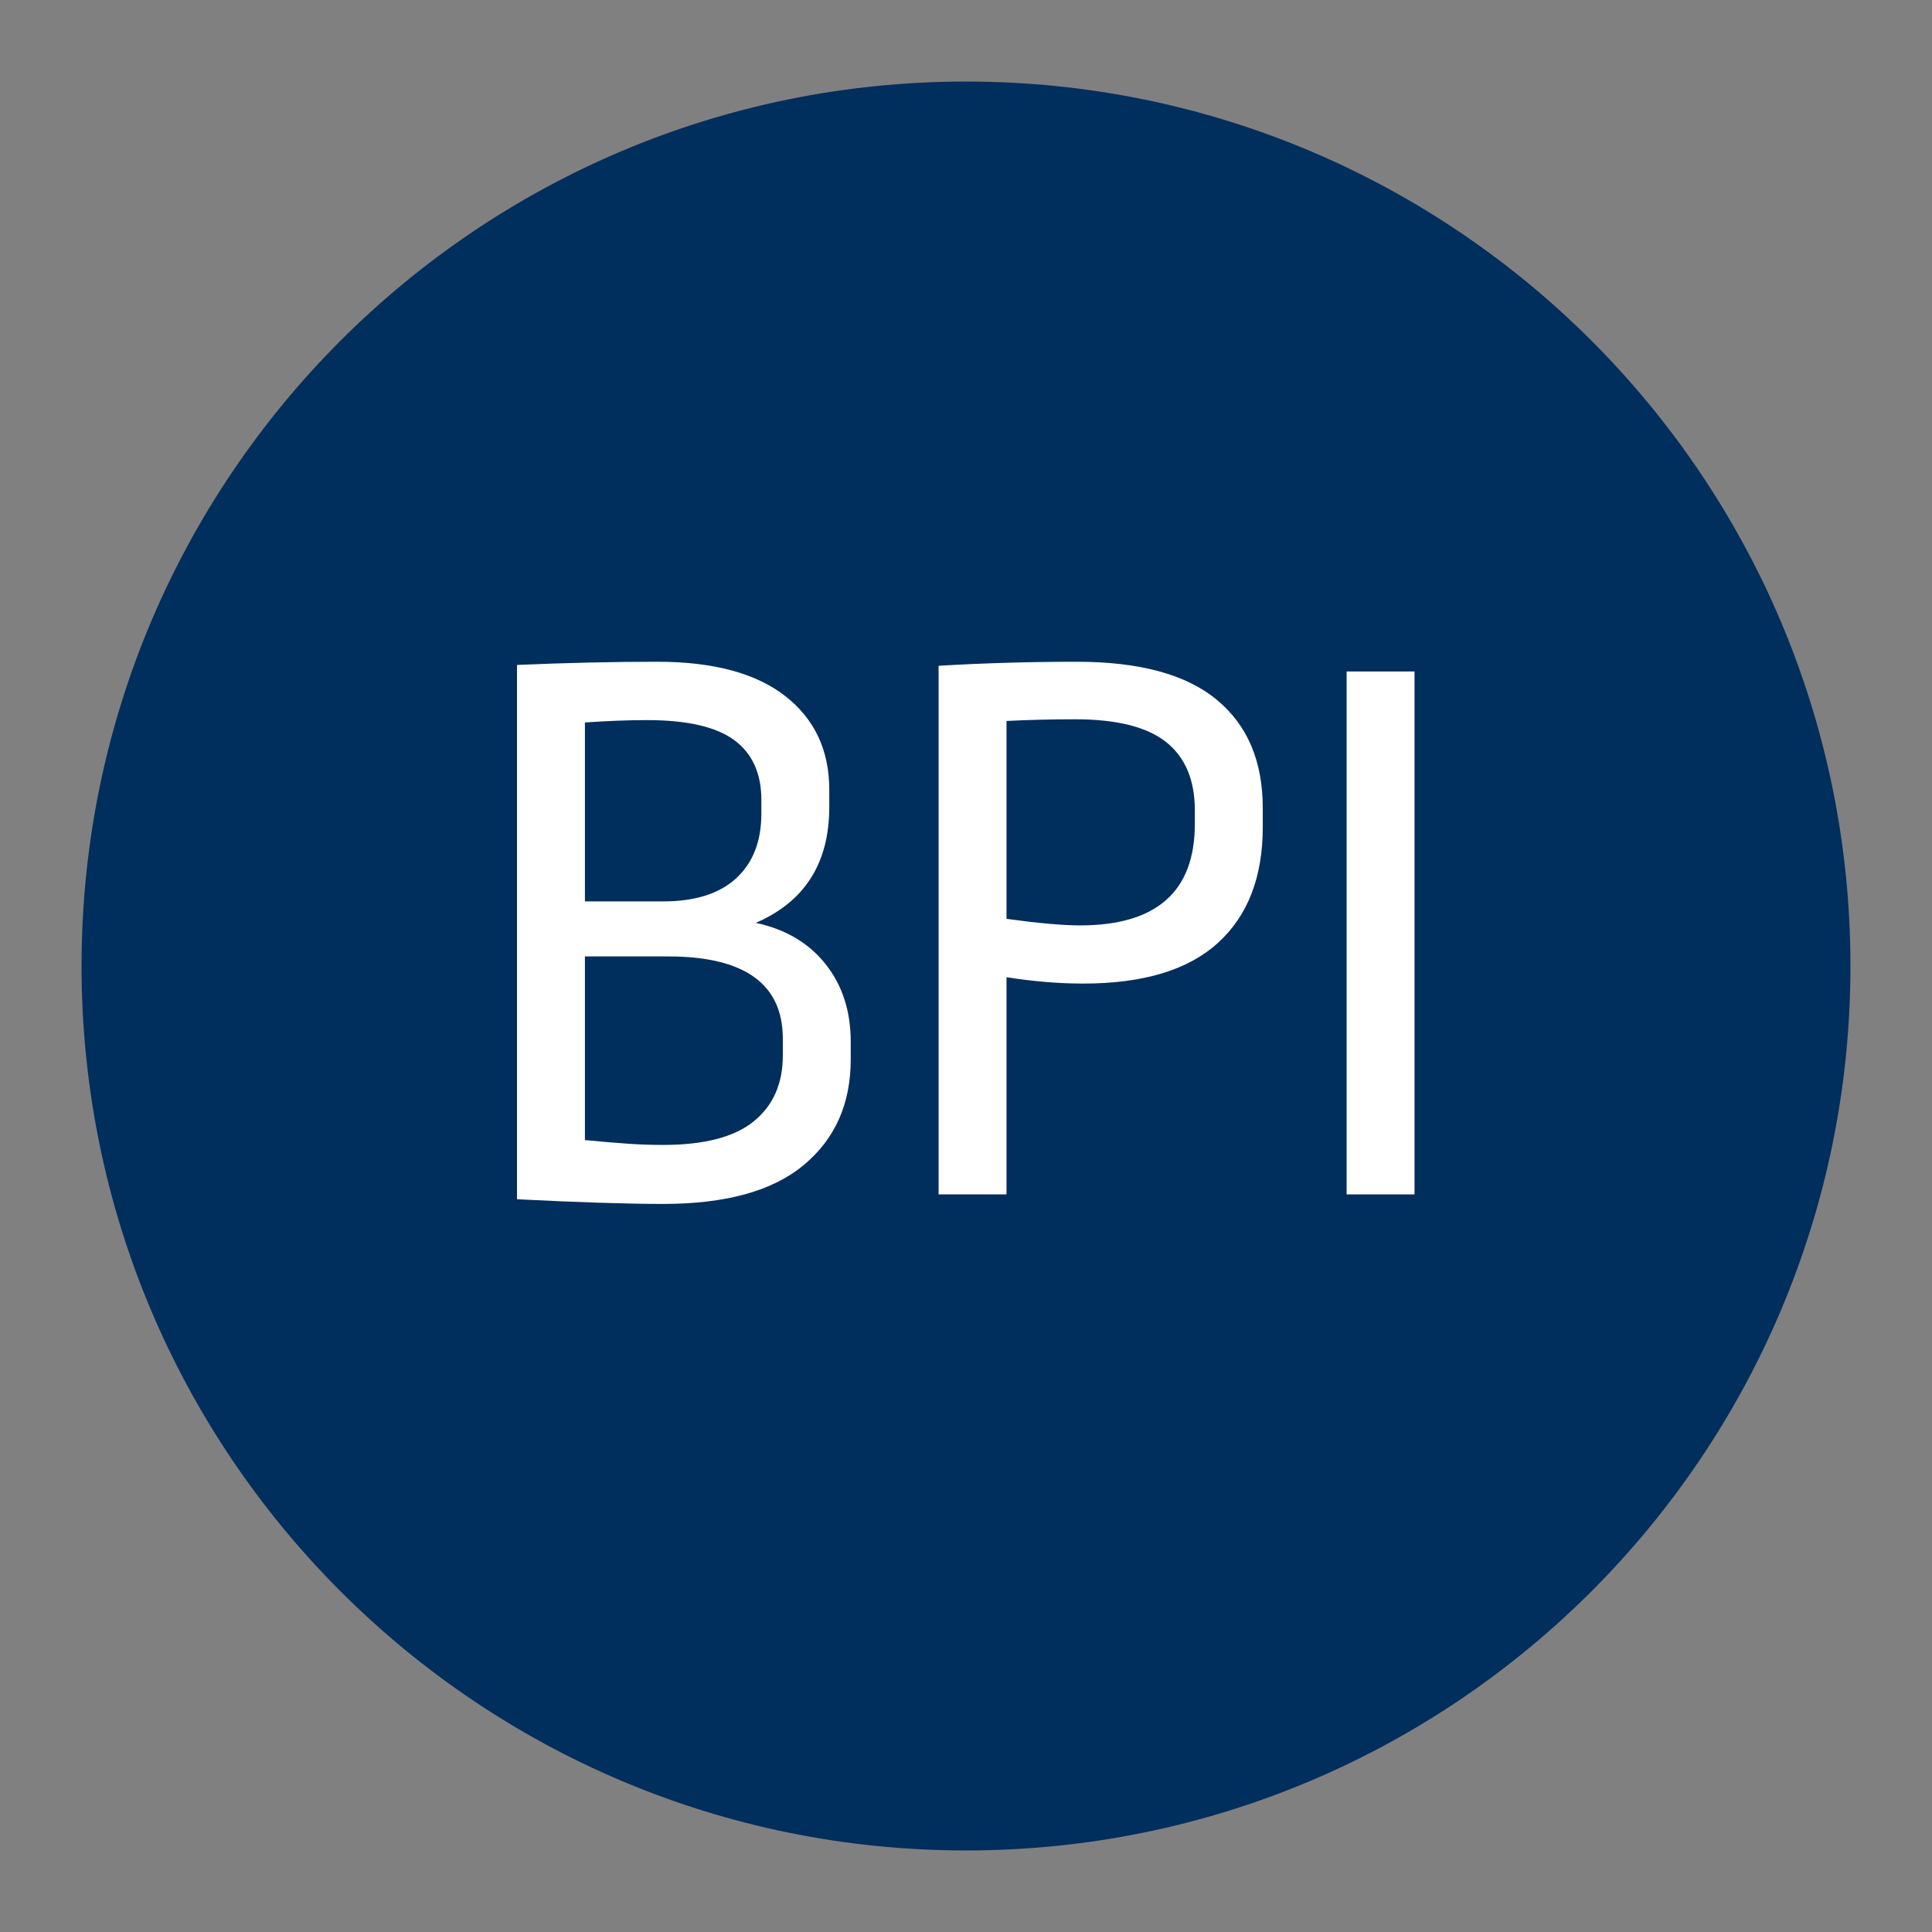 <?xml version="1.0" encoding="UTF-8"?>
<svg data-bbox="7.598 7.598 164.804 164.804" height="240" viewBox="0 0 180 180" width="240" xmlns="http://www.w3.org/2000/svg" data-type="color">
    <rect x="0" y="0" width="180" height="180" fill="#808080" stroke="none"/>
    <g>
        <defs>
            <clipPath id="e46cdb8f-1370-4036-94d3-cda041c3f3e8">
                <path d="M7.598 7.598h164.804v164.804H7.598Zm0 0"/>
            </clipPath>
            <clipPath id="5455a1a6-4daa-4245-bef9-c7b34f5ad1bf">
                <path d="M90 7.598C44.492 7.598 7.598 44.492 7.598 90S44.492 172.402 90 172.402 172.402 135.508 172.402 90 135.508 7.598 90 7.598m0 0"/>
            </clipPath>
        </defs>
        <g clip-path="url(#e46cdb8f-1370-4036-94d3-cda041c3f3e8)">
            <g clip-path="url(#5455a1a6-4daa-4245-bef9-c7b34f5ad1bf)">
                <path d="M7.598 7.598h164.804v164.804H7.598Zm0 0" fill="#002e5d" data-color="1"/>
            </g>
        </g>
        <path d="M61.26 61.654q7.812.002 11.907 3.203 4.092 3.207 4.094 8.703v1.64q0 7.818-6.844 10.782 4.156.89 6.5 3.844 2.344 2.939 2.344 7.25V98.7q0 6.188-4.36 9.828c-2.898 2.43-7.273 3.64-13.124 3.64q-4.986-.002-13.61-.437v-49.78c4.563-.195 8.926-.297 13.094-.297m-.968 5.437q-2.673.001-5.797.22v16.671h7.282c2.976 0 5.25-.719 6.812-2.156s2.344-3.445 2.344-6.031v-1.266q0-3.715-2.532-5.578-2.53-1.858-8.109-1.86m-5.797 22.016v17.11c1.633.156 2.985.273 4.047.343q1.606.11 3.234.11 5.73.002 8.438-2.188 2.72-2.204 2.719-6.14v-1.563q-.002-7.67-10.703-7.672Zm0 0" fill="#ffffff" data-color="2"/>
        <path d="M100.321 61.654q8.78.001 13.047 3.547 4.28 3.533 4.281 10.078v1.781q0 6.984-4.172 10.781-4.16 3.797-12.562 3.797c-2.23 0-4.61-.195-7.14-.593v20.234h-6.329v-49.25q6.326-.375 12.875-.375m-.156 5.36q-3.27.001-6.39.156v18.437q4.453.61 6.843.61 10.701.002 10.703-9.454v-1.265q0-4.231-2.672-6.36-2.672-2.123-8.484-2.125m0 0" fill="#ffffff" data-color="2"/>
        <path d="M131.788 62.56v48.719h-6.328V62.56Zm0 0" fill="#ffffff" data-color="2"/>
    </g>
</svg>

